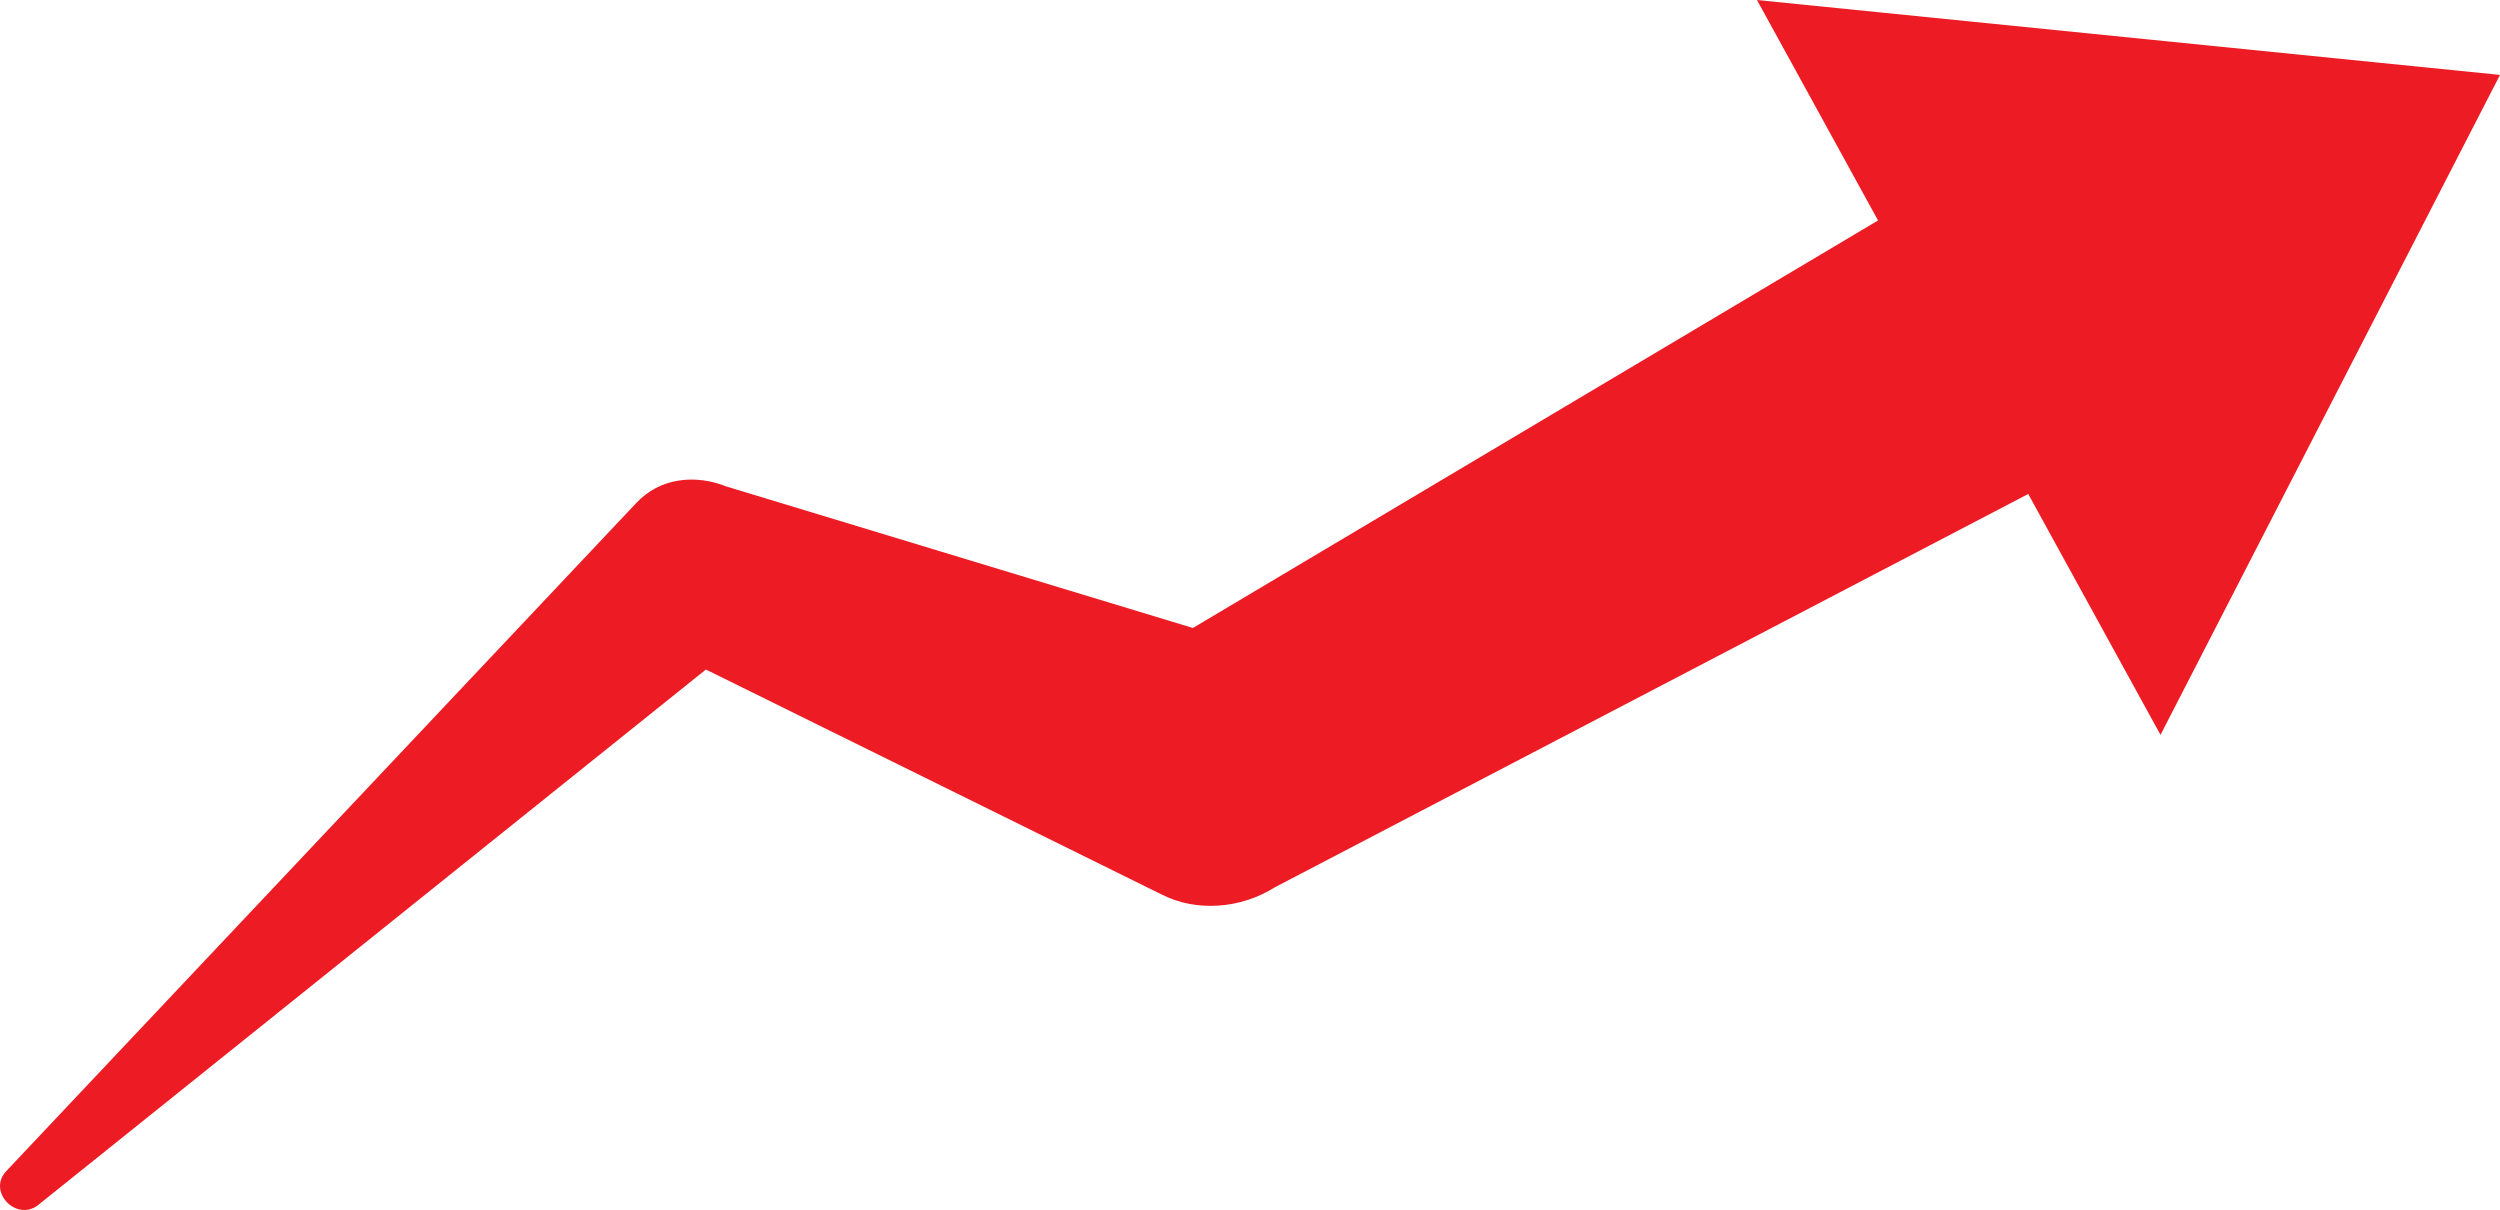 <svg xmlns="http://www.w3.org/2000/svg" id="Layer_2" data-name="Layer 2" viewBox="0 0 82.77 40.06"><defs><style>      .cls-1 {        fill: #ed1c24;        stroke-width: 0px;      }    </style></defs><g id="Layer_1-2" data-name="Layer 1"><g><path class="cls-1" d="M.22,38.76l20.83-22.09c.8-.87,1.99-.97,3.01-.56,0,0,17.64,5.35,17.64,5.35l-3.75.25,25.05-14.9c2.46-1.47,5.65-.66,7.12,1.81,1.53,2.55.58,5.89-2.06,7.26,0,0-25.84,13.49-25.84,13.49-1.14.72-2.6.83-3.75.25,0,0-16.53-8.16-16.53-8.16l3.01-.56L1.27,39.89c-.71.58-1.72-.44-1.05-1.13H.22Z"></path><polygon class="cls-1" points="82.77 2.48 58.17 0 71.53 24.33 82.77 2.48"></polygon></g></g></svg>